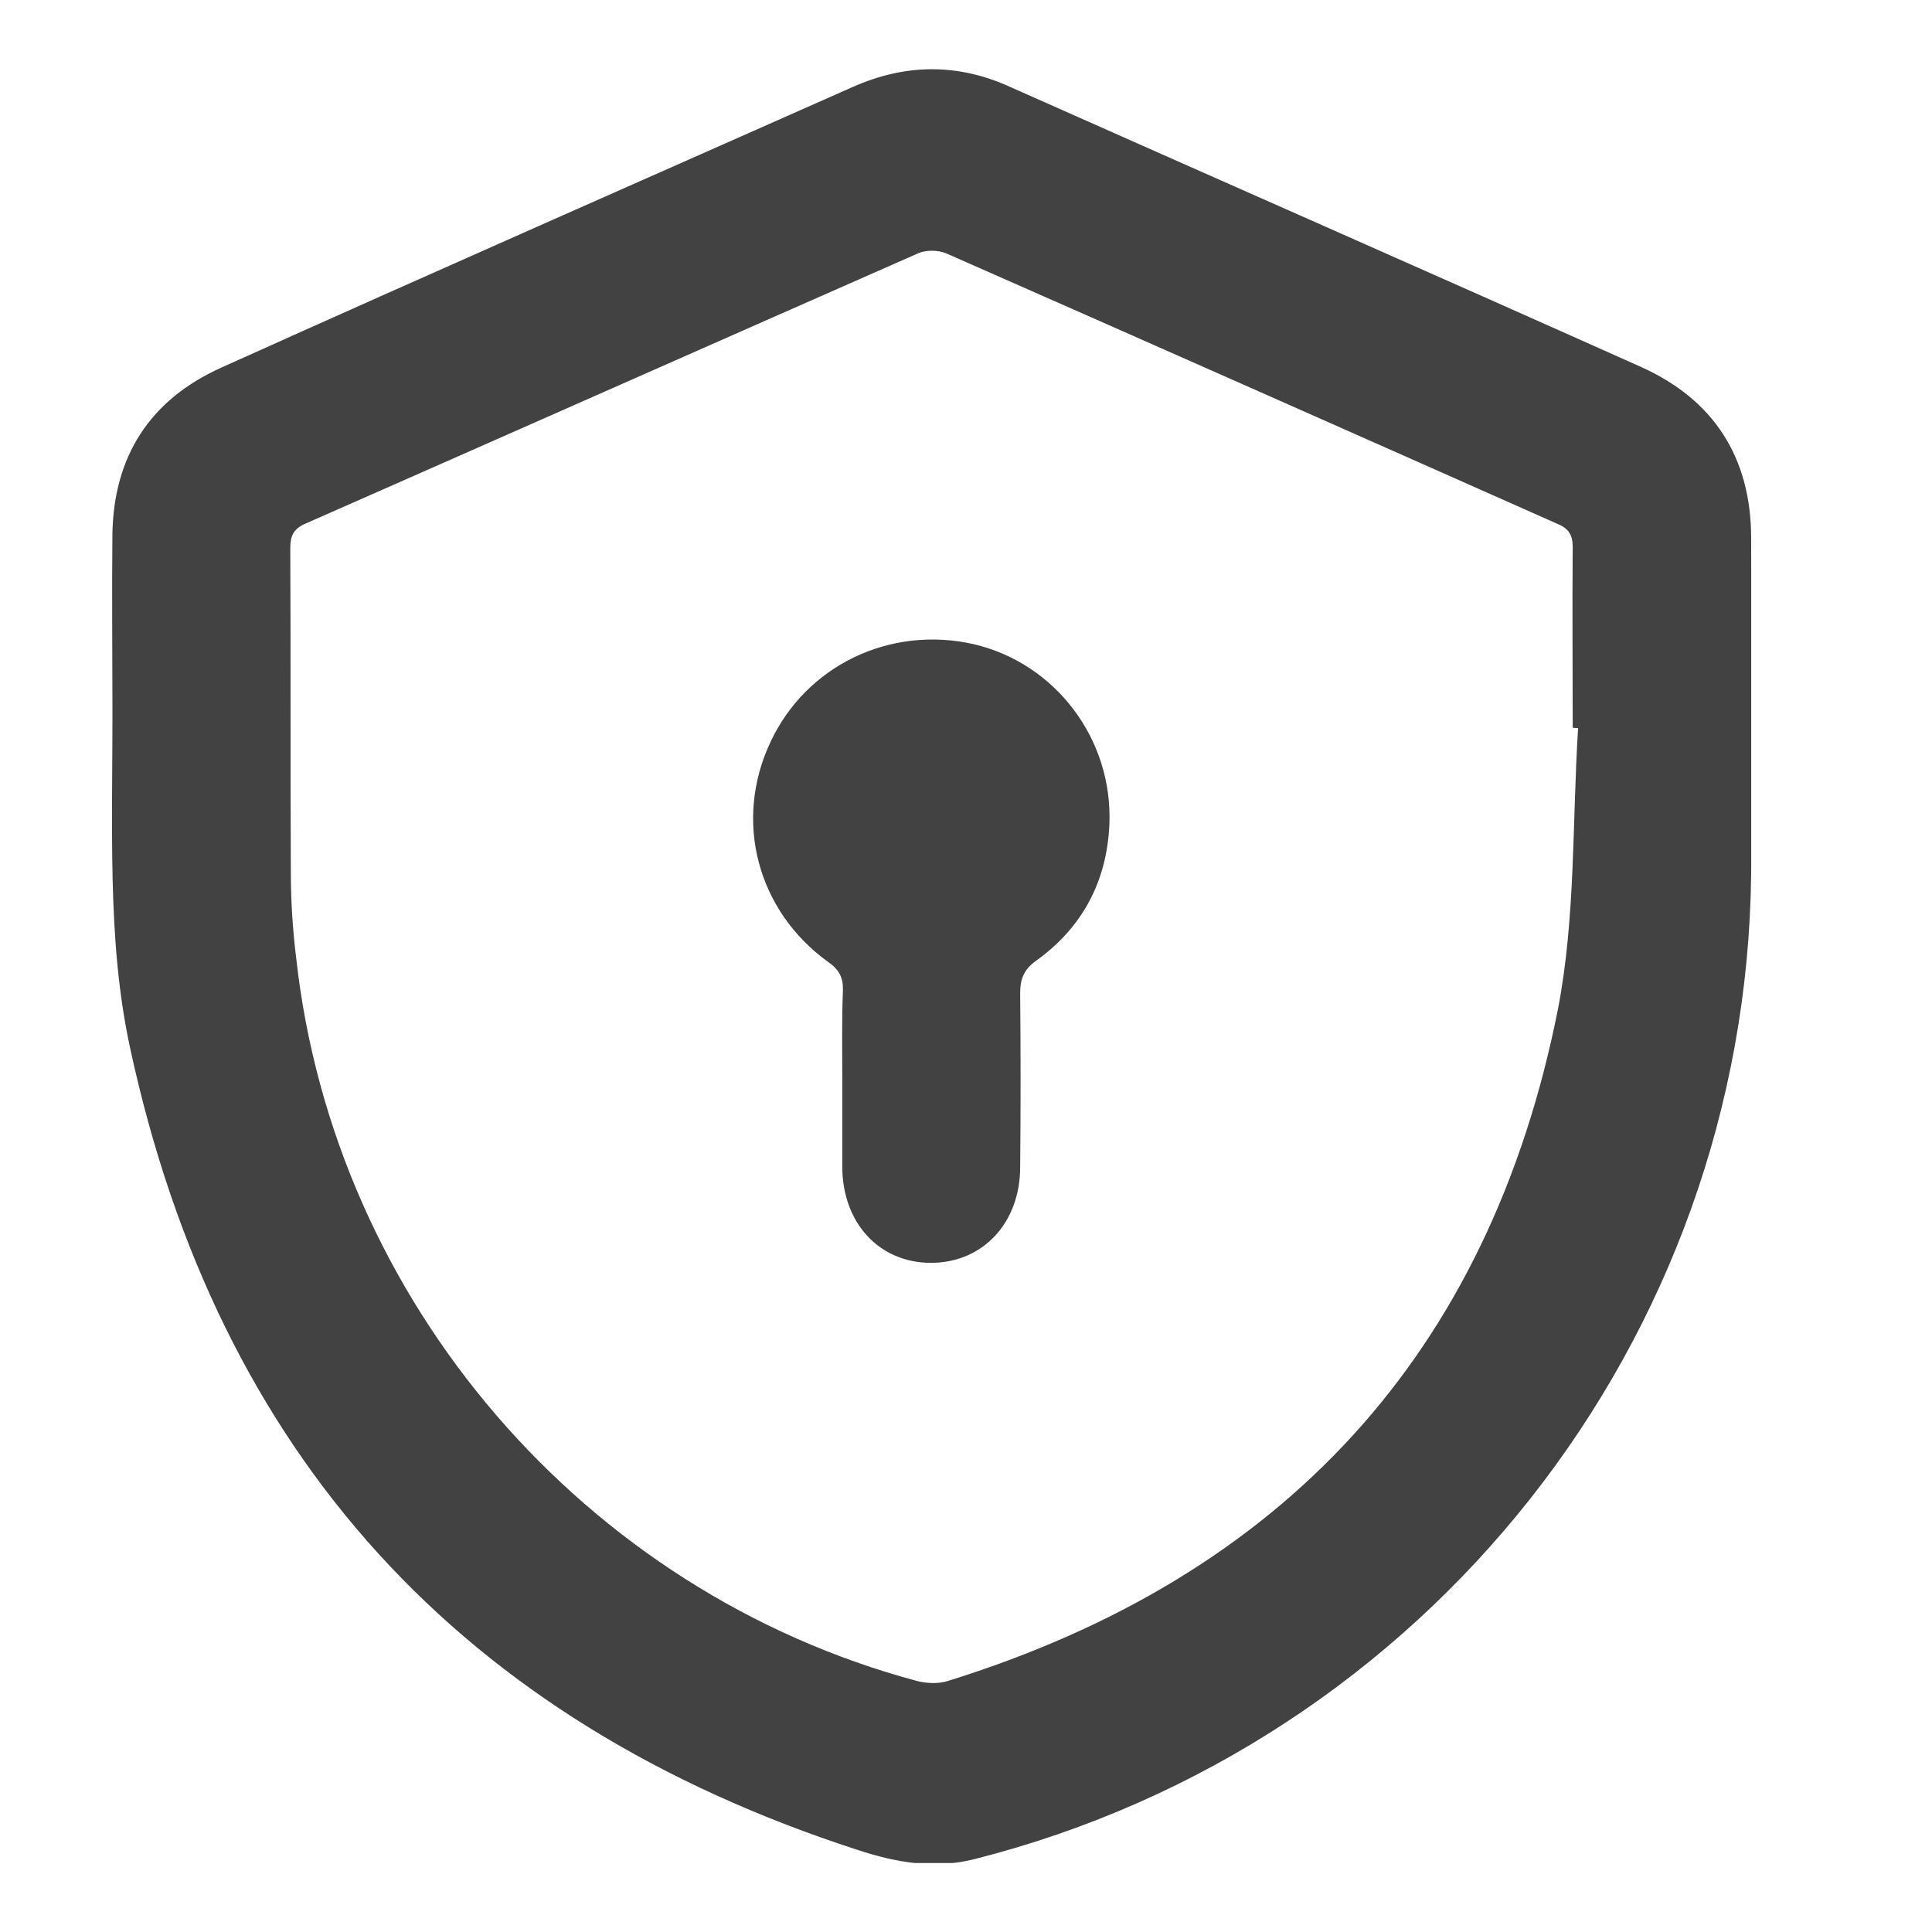 <svg width="28" height="28" viewBox="0 0 28 28" fill="none" xmlns="http://www.w3.org/2000/svg">
<g clip-path="url(#clip0_725_8371)">
<path d="M1.629 10.018C1.629 9.501 1.621 8.621 1.629 7.742C1.647 6.613 2.172 5.794 3.207 5.328C6.25 3.957 9.31 2.613 12.362 1.259C13.121 0.923 13.879 0.914 14.638 1.259C17.681 2.613 20.724 3.949 23.767 5.311C24.836 5.785 25.379 6.63 25.379 7.802C25.379 9.423 25.396 11.052 25.379 12.673C25.302 19.423 20.681 25.276 14.138 26.94C13.543 27.095 12.983 26.992 12.431 26.811C6.69 24.949 3.164 21.095 1.888 15.199C1.543 13.613 1.638 11.992 1.629 10.018ZM22.871 10.552C22.845 10.552 22.819 10.552 22.793 10.544C22.793 9.673 22.785 8.802 22.793 7.932C22.793 7.759 22.741 7.664 22.578 7.595C19.629 6.285 16.672 4.975 13.716 3.673C13.595 3.621 13.414 3.621 13.302 3.673C10.345 4.975 7.388 6.285 4.431 7.587C4.25 7.664 4.207 7.768 4.207 7.949C4.215 9.509 4.207 11.069 4.215 12.63C4.215 13.052 4.241 13.466 4.293 13.889C4.845 18.863 8.465 23.07 13.293 24.363C13.431 24.397 13.595 24.406 13.733 24.363C18.595 22.854 21.586 19.621 22.578 14.63C22.836 13.302 22.785 11.914 22.871 10.552Z" fill="#424242"/>
<path d="M12.207 15.655C12.207 15.224 12.199 14.793 12.216 14.362C12.224 14.172 12.164 14.052 12 13.94C10.974 13.198 10.63 11.897 11.164 10.759C11.681 9.647 12.897 9.06 14.112 9.336C15.293 9.612 16.13 10.707 16.078 11.948C16.043 12.767 15.69 13.44 15.018 13.922C14.836 14.052 14.785 14.19 14.785 14.397C14.793 15.233 14.793 16.069 14.785 16.914C14.785 17.724 14.242 18.302 13.492 18.302C12.742 18.302 12.207 17.724 12.207 16.905C12.207 16.491 12.207 16.069 12.207 15.655Z" fill="#424242"/>
</g>
<defs>
<clipPath id="clip0_725_8371">
<rect width="23.759" height="26" fill="white" transform="translate(1.621 1)"/>
</clipPath>
</defs>
</svg>

